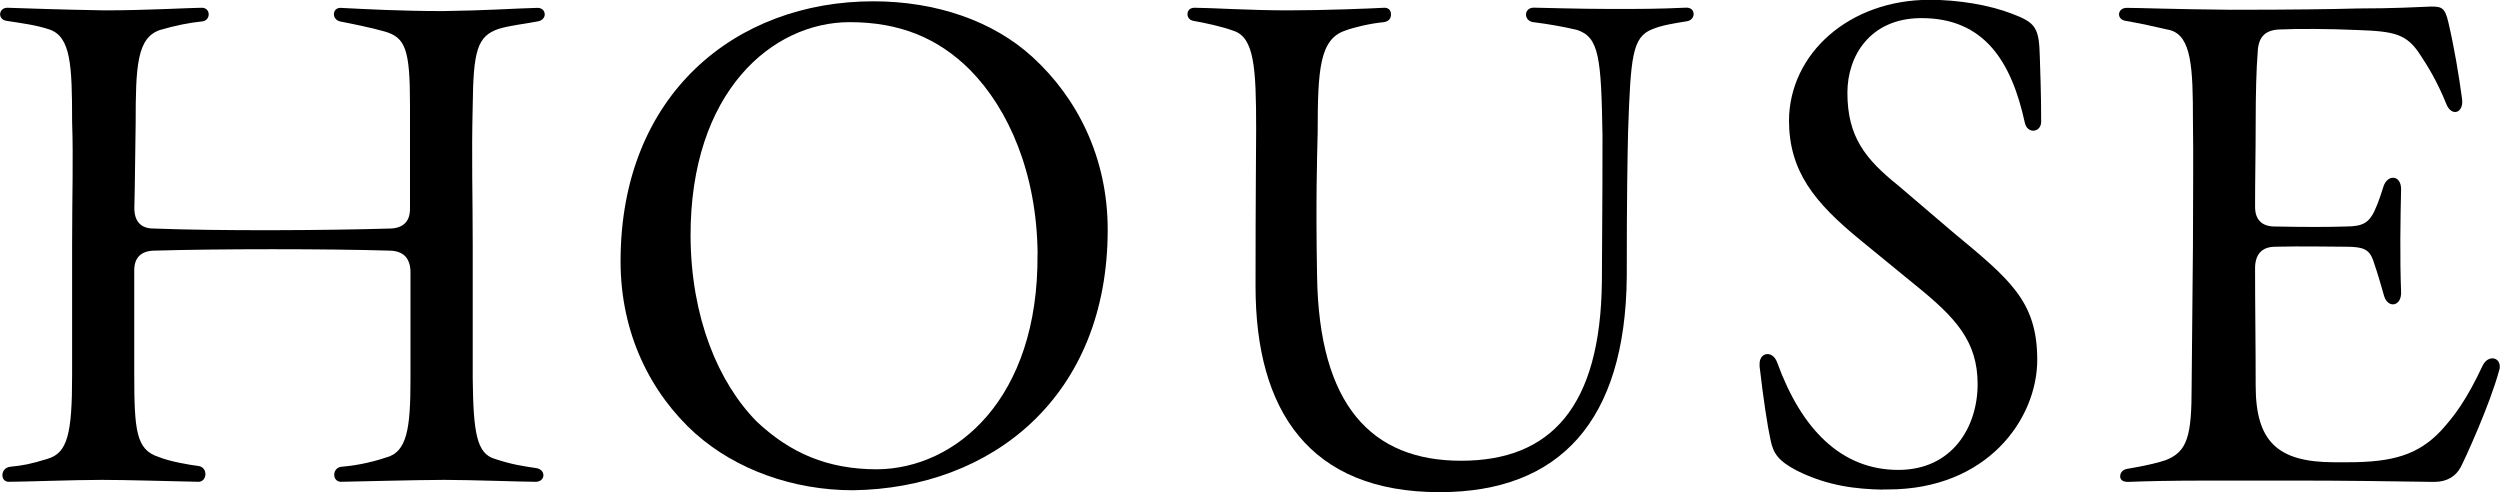 <?xml version="1.0" encoding="UTF-8"?>
<svg id="_レイヤー_2" data-name="レイヤー_2" xmlns="http://www.w3.org/2000/svg" viewBox="0 0 248.24 48.88">
  <g id="_レイヤー_1-2" data-name="レイヤー_1">
    <g>
      <path d="M.98,46.35c1.3-.13,2.02-.26,3.71-.78,2.02-.58,2.47-2.47,2.47-8.32v-12.87c0-5.14.13-8.52,0-12.29,0-5.66-.13-8.45-2.27-9.17-1.43-.46-2.54-.58-4.23-.85-.46-.06-.65-.39-.65-.65,0-.33.26-.65.72-.65,1.82.06,5.4.19,9.69.26,4.03,0,8.65-.26,9.62-.26.91,0,.91,1.3,0,1.36-1.24.13-2.6.39-4.16.85-2.28.78-2.41,3.58-2.41,9.3-.06,3.38-.06,5.66-.13,8.39,0,1.3.65,2.02,1.88,2.02,6.57.26,17.29.19,23.6,0,1.23-.06,1.89-.71,1.89-1.95v-10.4c0-5.46-.46-6.63-2.54-7.22-1.37-.39-3.32-.78-4.36-.98-.91-.19-.84-1.36,0-1.36,2.54.13,5.98.32,10.21.32,4.42-.06,7.02-.26,9.36-.32.46,0,.71.32.71.65s-.26.65-.78.71c-1.37.26-2.67.39-3.77.72-2.14.71-2.54,2.15-2.6,7.6-.13,5.2,0,8.78,0,13.91v13.2c.06,5.4.39,7.48,2.21,8,1.75.58,2.79.71,4.09.91.46.06.72.39.72.71s-.26.65-.78.65c-1.3,0-6.5-.19-9.04-.19-2.67,0-9.75.19-10.27.19-.91,0-.91-1.36,0-1.49.97-.07,2.73-.33,4.42-.91,2.15-.52,2.47-2.93,2.47-7.8v-10.73c-.06-1.3-.71-1.95-1.95-2.02-6.31-.19-17.1-.19-23.6,0-1.23.06-1.88.72-1.88,1.95v10.27c0,5.66.19,7.54,2.41,8.26,1.1.45,2.99.78,4.03.91.91.2.78,1.56-.06,1.56-3.06-.06-7.15-.19-9.62-.19-2.67,0-7.74.19-9.23.19-.85,0-.85-1.36.13-1.49Z"/>
      <path d="M69.1,43.1c-4.48-4.03-7.48-9.95-7.48-17.16C61.62,9.36,73.06.13,86.71.13c6.24,0,11.9,1.95,15.8,5.52,4.42,4.03,7.48,9.95,7.48,17.16,0,16.58-11.51,25.68-25.29,25.87-5.98,0-11.64-2.08-15.6-5.59ZM103.03,25.22c-.07-8-2.86-14.37-6.7-18.27-3.19-3.19-7.02-4.75-11.96-4.75-7.67,0-15.86,6.89-15.8,21.32.06,8,2.73,14.43,6.56,18.33,3.31,3.12,7.02,4.75,11.96,4.75,7.8-.06,16.06-6.96,15.93-21.39Z"/>
      <path d="M124.67,28.47c0-9.43.06-13.2.06-15.67,0-6.11-.19-9.1-2.27-9.75-1.04-.39-2.8-.78-3.97-.98-.39-.06-.58-.39-.58-.65,0-.39.26-.65.71-.65,1.43,0,5.53.26,9.23.26s8.39-.19,9.62-.26c.46,0,.65.32.65.65,0,.46-.26.71-.71.78-1.37.13-2.99.52-3.84.84-2.54.85-2.73,3.9-2.73,10.08-.06,2.67-.2,6.63-.06,14.3.19,12.81,5.4,18.33,14.3,18.33s13.85-5.33,13.98-17.81c.06-8.39.06-12.03.06-14.5-.13-7.67-.32-9.75-2.53-10.47-1.37-.32-2.8-.58-4.42-.78-.91-.2-.85-1.43.13-1.43.52,0,4.35.13,7.8.13,2.79,0,4.49,0,7.35-.13.46,0,.72.26.72.65,0,.26-.2.65-.72.71-1.23.2-2.47.39-3.38.78-2.02.78-2.15,2.79-2.41,10.21-.06,2.6-.13,6.37-.13,14.37-.13,14.3-6.63,21.39-18.59,21.39-12.94,0-18.27-8.12-18.27-20.41Z"/>
      <path d="M186.94,48.62c-2.54-.06-5.4-.33-8.52-1.89-1.88-.98-2.34-1.75-2.6-2.99-.32-1.43-.71-4.03-1.1-7.35v-.26c0-1.17,1.3-1.37,1.75-.13,2.41,6.63,6.37,10.66,12.03,10.66,5.33,0,7.87-4.23,7.87-8.52s-2.21-6.63-6.24-9.88l-5.4-4.42c-4.62-3.77-7.09-6.89-7.09-11.9.06-6.63,5.98-11.96,13.98-11.96,2.86,0,5.92.52,8.13,1.37,2.41.91,2.73,1.37,2.8,4.42.13,3.71.13,5.46.13,6.37-.06,1.04-1.37,1.17-1.62.06-1.3-5.98-3.97-10.47-10.4-10.4-4.94.06-7.22,3.71-7.22,7.41,0,4.35,1.75,6.57,5.07,9.23l5.33,4.55c5.72,4.75,8.45,6.89,8.45,12.74s-4.94,12.87-14.82,12.87h-.52Z"/>
      <path d="M210.53,47.26c0-.32.26-.65.72-.71,1.56-.26,2.99-.58,3.77-.85,2.21-.84,2.6-2.47,2.6-7.28l.13-13.91c0-4.94.06-8.84,0-12.55,0-5.2-.13-8.39-2.28-8.97-1.36-.32-3.18-.71-4.35-.91-.52-.06-.71-.39-.71-.65,0-.33.26-.65.78-.65,1.24,0,4.29.13,10.27.19,6.31,0,10.14-.06,12.68-.13,3.44,0,5.85-.13,7.28-.19,1.04,0,1.36.13,1.69,1.56.58,2.47,1.04,5.2,1.36,7.6.2,1.43-1.04,1.82-1.56.52-.91-2.27-1.89-3.83-2.54-4.81-1.37-2.15-2.54-2.41-6.31-2.54-2.86-.13-6.04-.13-7.48-.06-1.5,0-2.34.58-2.4,2.27-.13,1.63-.2,4.03-.2,7.09,0,2.86-.06,5.33-.06,8.26,0,1.3.71,1.95,1.95,1.95,2.99.06,5.2.06,7.09,0,1.76,0,2.27-.46,2.8-1.5.46-.98.78-2.08.91-2.47.39-1.23,1.75-1.17,1.75.26-.07,2.93-.13,6.83,0,10.21.06,1.43-1.3,1.69-1.69.39-.19-.65-.58-2.08-1.1-3.58-.39-1.04-.98-1.3-2.67-1.3-1.95,0-4.1-.07-7.02,0-1.37,0-2.02.78-2.02,2.15,0,3.83.06,7.35.06,11.64,0,5.53,2.15,7.61,7.8,7.61h1.36c4.42,0,6.96-.72,9.23-3.12,1.37-1.5,2.54-3.06,4.16-6.5.52-1.04,1.69-.85,1.69.13,0,.13,0,.2-.07.39-.91,3.38-3.44,8.91-3.83,9.62-.46.84-1.3,1.43-2.6,1.43h-.19c-3.51-.06-8.91-.13-13.52-.13h-8.32c-4.36,0-6.5.06-8.39.13-.65,0-.78-.32-.78-.58Z"/>
    </g>
  </g>
</svg>